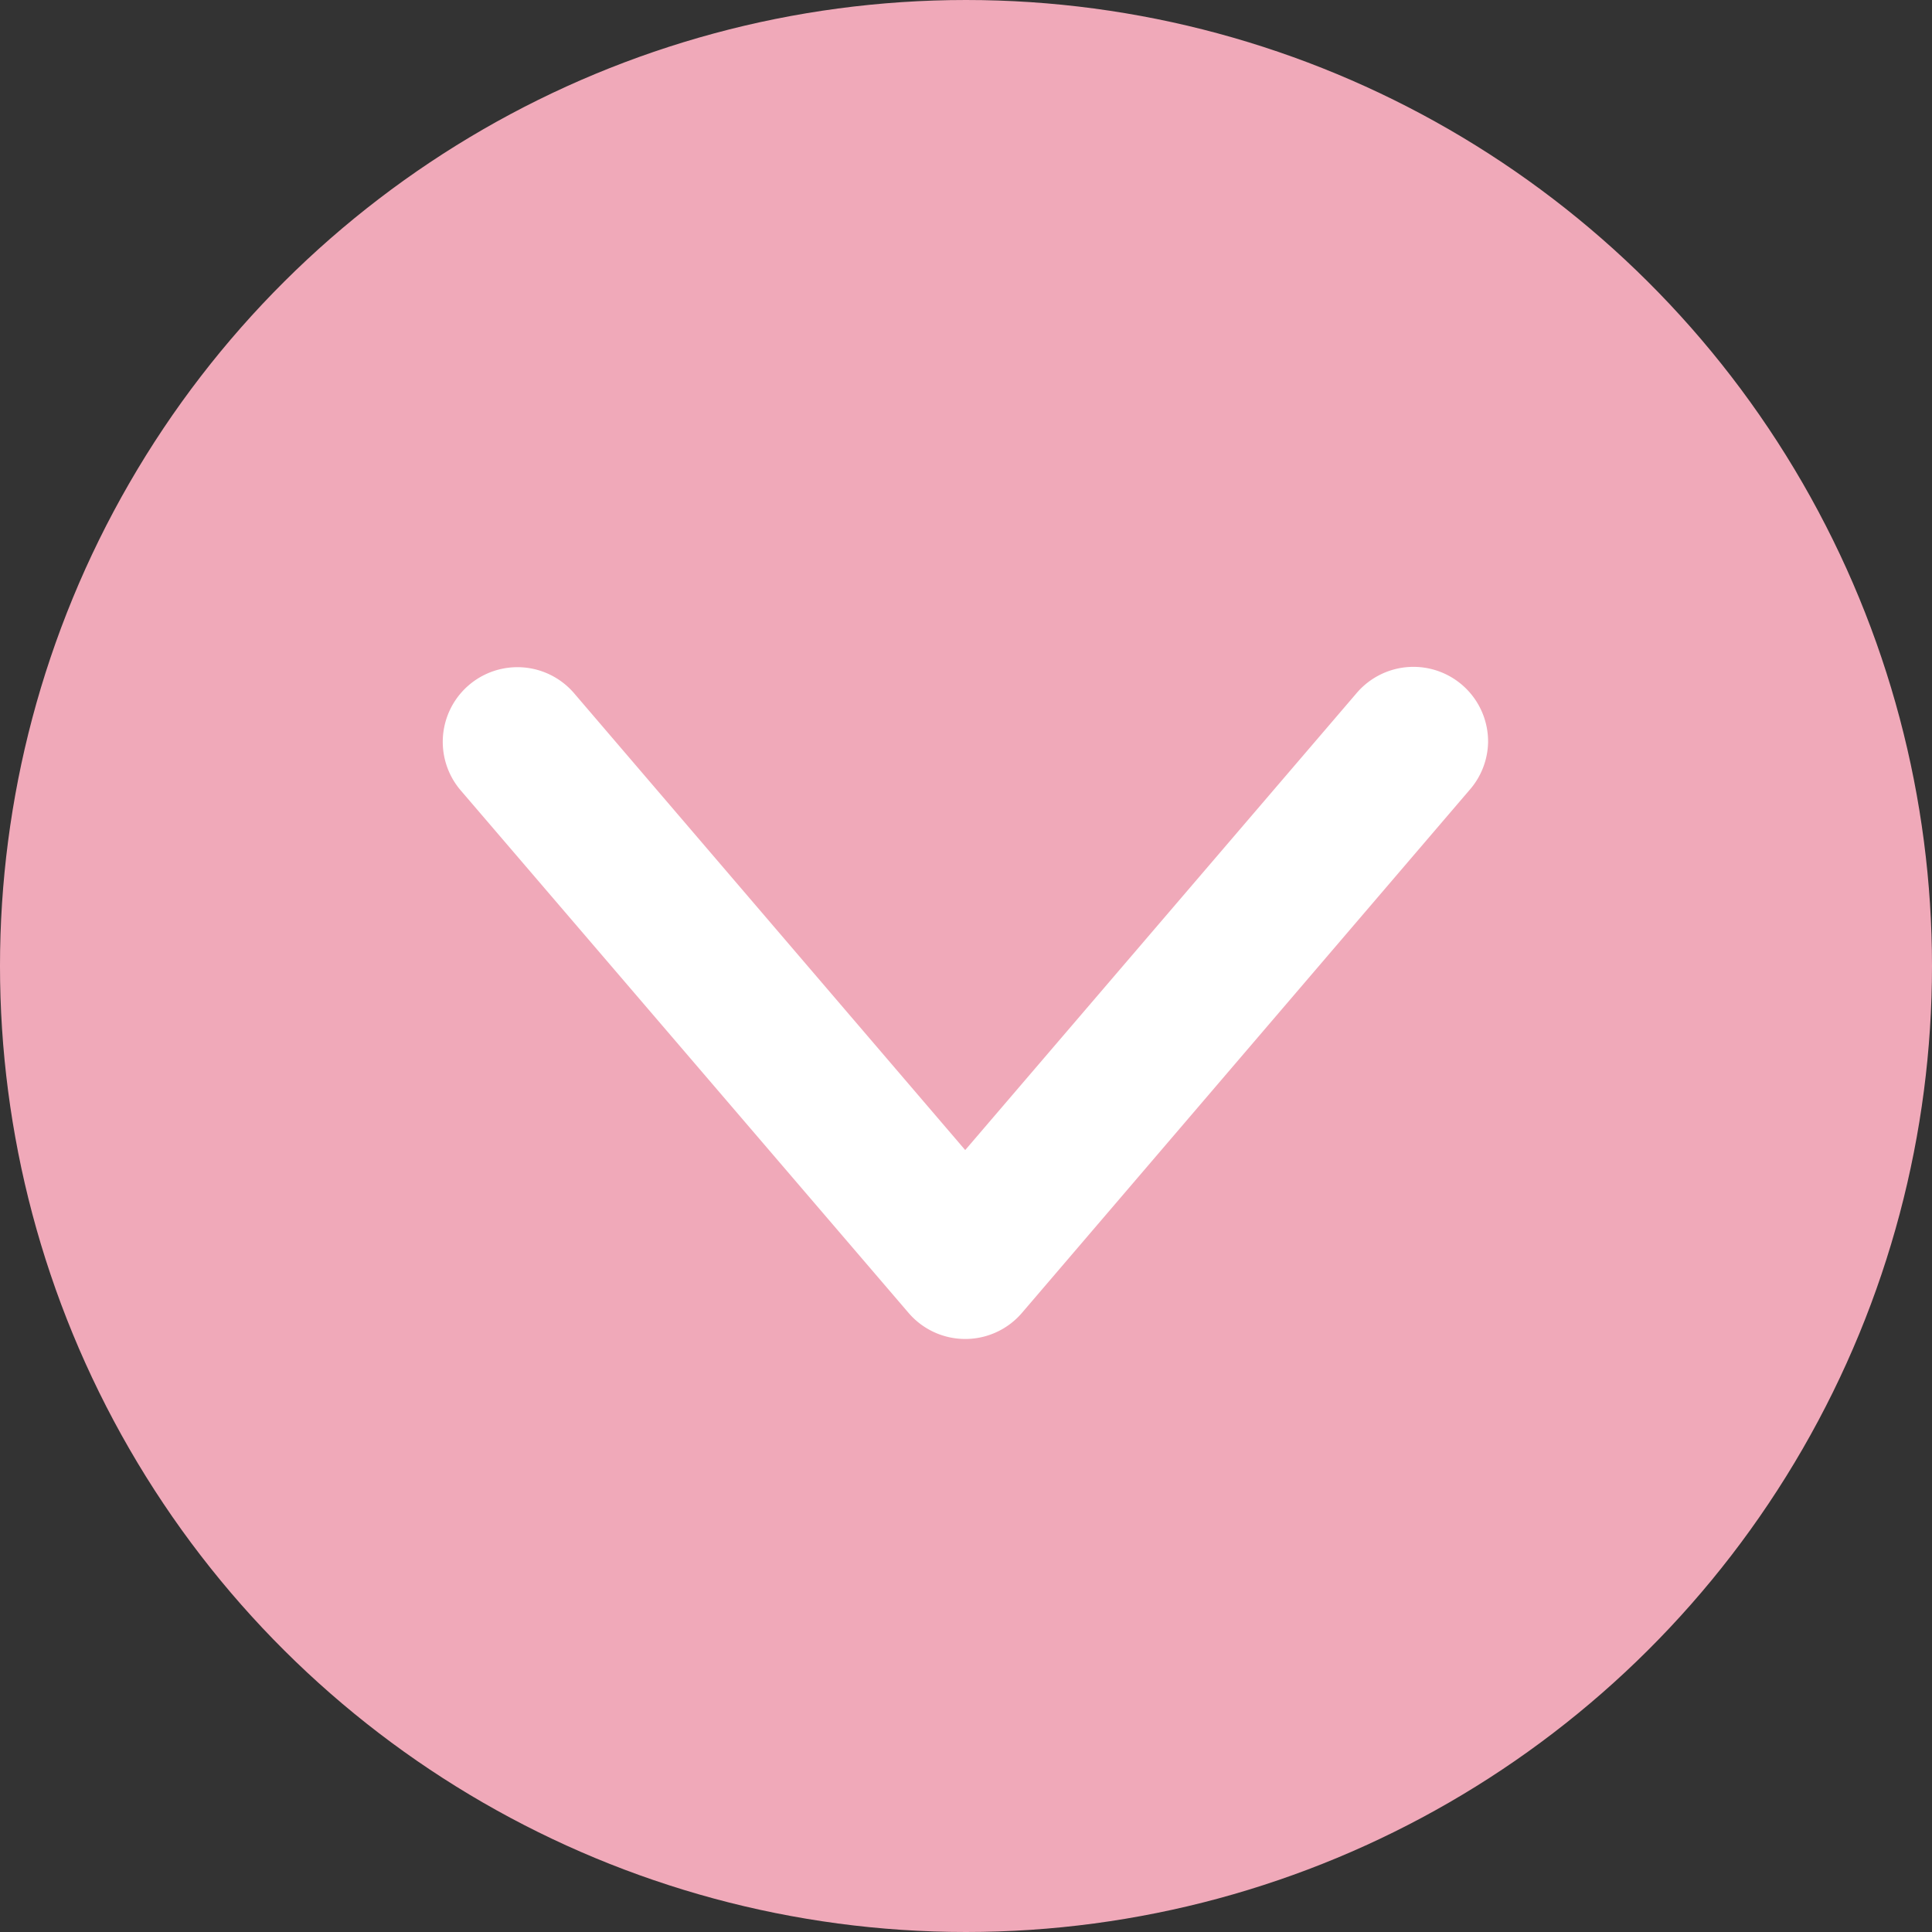 <svg xmlns="http://www.w3.org/2000/svg" width="22" height="22" viewBox="0 0 22 22">
  <rect x="0" y="0" width="22" height="22" fill="#333333" stroke="none"/>
  <g id="Group_2451" data-name="Group 2451" transform="translate(22) rotate(90)">
    <circle id="Ellipse_123" data-name="Ellipse 123" cx="11" cy="11" r="11" transform="translate(0)" fill="#f0a9b9"/>
    <g id="layer1" transform="translate(7.549 5.055)">
      <path id="path9429" d="M.906,0a.85.85,0,0,0-.559,1.5l5.2,4.454-5.2,4.452A.85.85,0,1,0,1.45,11.7L7.4,6.6a.85.85,0,0,0,0-1.293L1.45.214A.849.849,0,0,0,.906,0Z" fill="#fff"/>
    </g>
  </g>
</svg>
